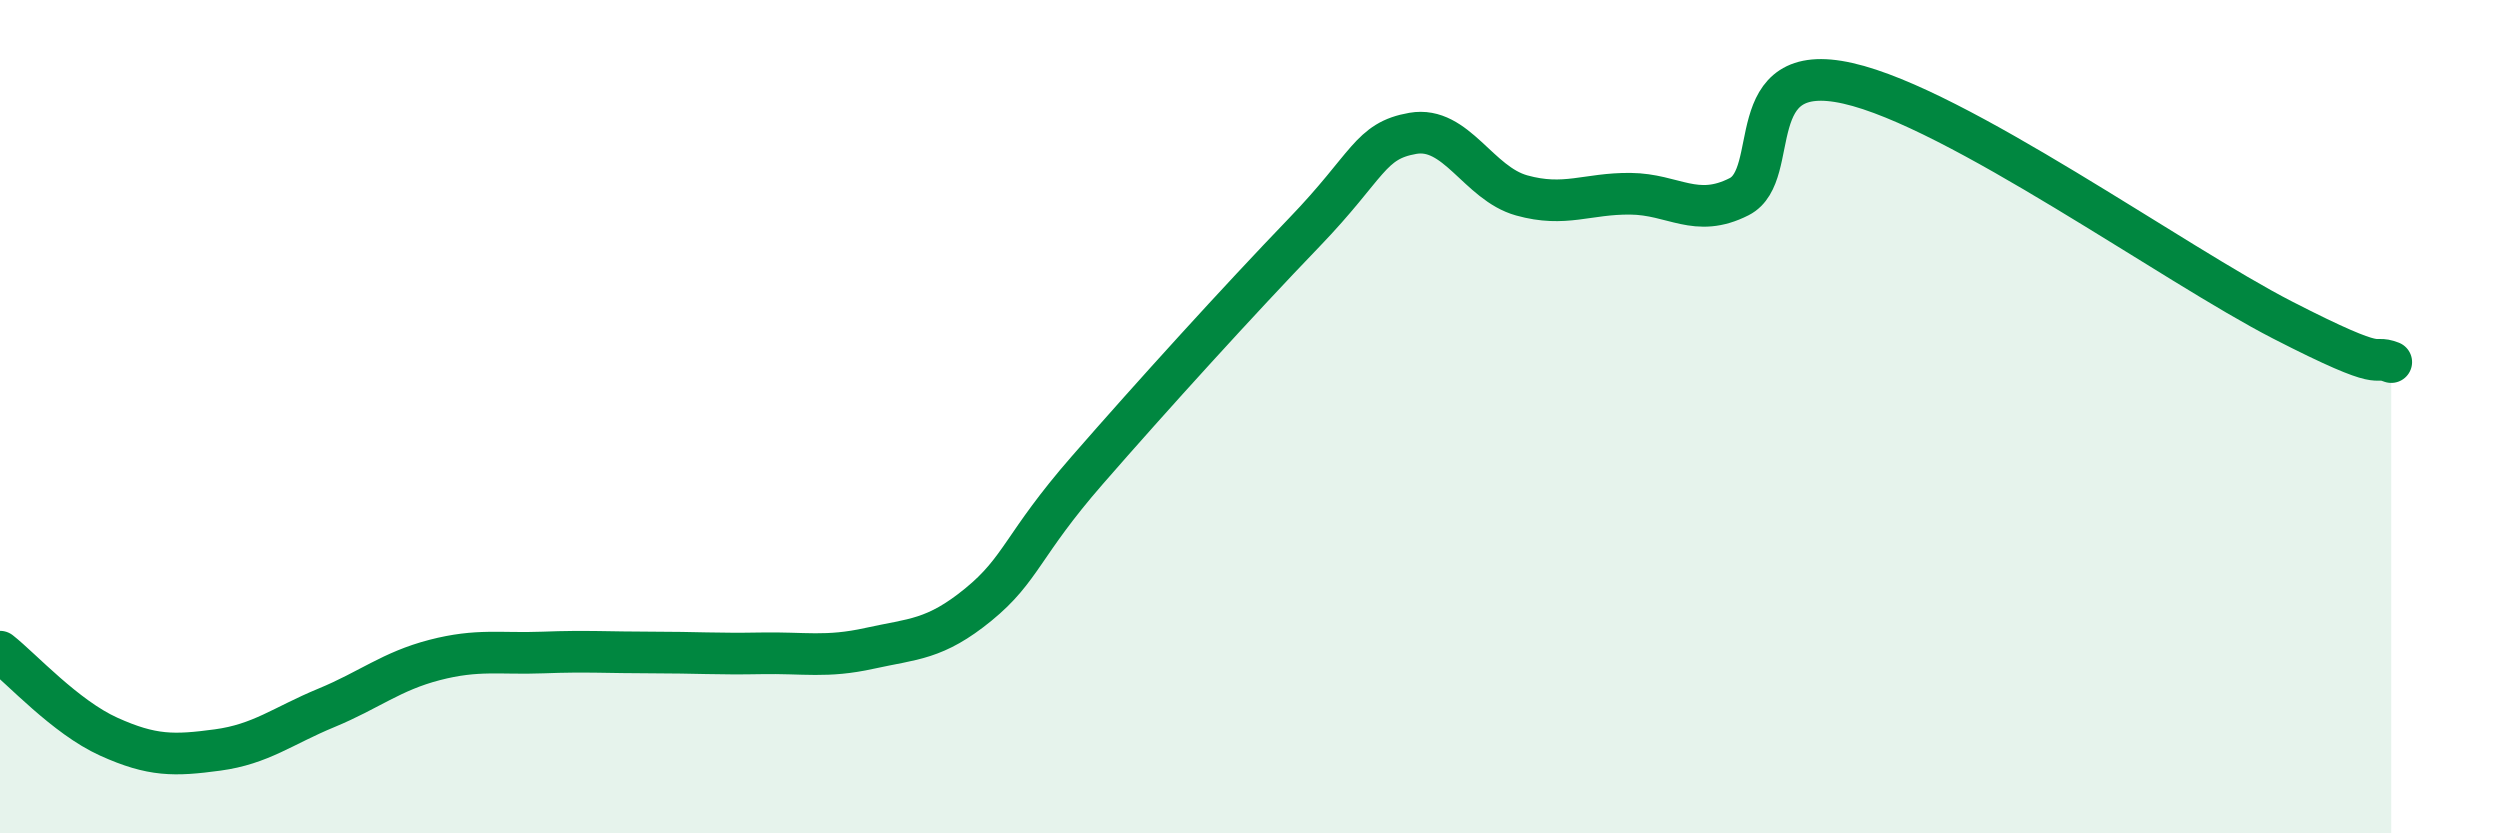 
    <svg width="60" height="20" viewBox="0 0 60 20" xmlns="http://www.w3.org/2000/svg">
      <path
        d="M 0,15.64 C 0.52,16.05 1.57,17.21 2.61,17.68 C 3.65,18.15 4.18,18.14 5.22,18 C 6.26,17.86 6.79,17.42 7.83,16.99 C 8.87,16.56 9.39,16.11 10.43,15.84 C 11.47,15.57 12,15.7 13.04,15.66 C 14.08,15.62 14.61,15.66 15.65,15.66 C 16.69,15.66 17.22,15.7 18.26,15.68 C 19.3,15.66 19.83,15.79 20.87,15.56 C 21.91,15.33 22.44,15.36 23.48,14.51 C 24.52,13.66 24.53,13.08 26.09,11.29 C 27.65,9.5 29.74,7.2 31.3,5.58 C 32.86,3.96 32.87,3.38 33.91,3.2 C 34.95,3.02 35.48,4.4 36.52,4.69 C 37.56,4.98 38.09,4.64 39.13,4.65 C 40.17,4.66 40.7,5.25 41.74,4.72 C 42.78,4.19 41.74,1.41 44.35,2 C 46.96,2.59 52.17,6.34 54.78,7.68 C 57.39,9.02 56.87,8.49 57.39,8.69L57.39 20L0 20Z"
        fill="#008740"
        opacity="0.1"
        stroke-linecap="round"
        stroke-linejoin="round"
      />
      <path
        d="M 0,15.64 C 0.52,16.05 1.57,17.21 2.61,17.68 C 3.65,18.15 4.18,18.14 5.22,18 C 6.26,17.86 6.79,17.42 7.83,16.99 C 8.87,16.56 9.39,16.11 10.43,15.84 C 11.47,15.57 12,15.7 13.04,15.66 C 14.08,15.62 14.61,15.66 15.65,15.66 C 16.69,15.66 17.22,15.7 18.26,15.68 C 19.3,15.66 19.83,15.79 20.87,15.56 C 21.91,15.33 22.44,15.36 23.48,14.51 C 24.52,13.66 24.53,13.08 26.09,11.29 C 27.65,9.5 29.74,7.2 31.3,5.58 C 32.86,3.96 32.87,3.38 33.91,3.2 C 34.95,3.02 35.48,4.4 36.52,4.69 C 37.56,4.98 38.09,4.64 39.13,4.65 C 40.17,4.66 40.7,5.25 41.74,4.72 C 42.78,4.19 41.74,1.41 44.35,2 C 46.96,2.59 52.17,6.34 54.78,7.68 C 57.39,9.02 56.87,8.49 57.39,8.69"
        stroke="#008740"
        stroke-width="1"
        fill="none"
        stroke-linecap="round"
        stroke-linejoin="round"
      />
    </svg>
  